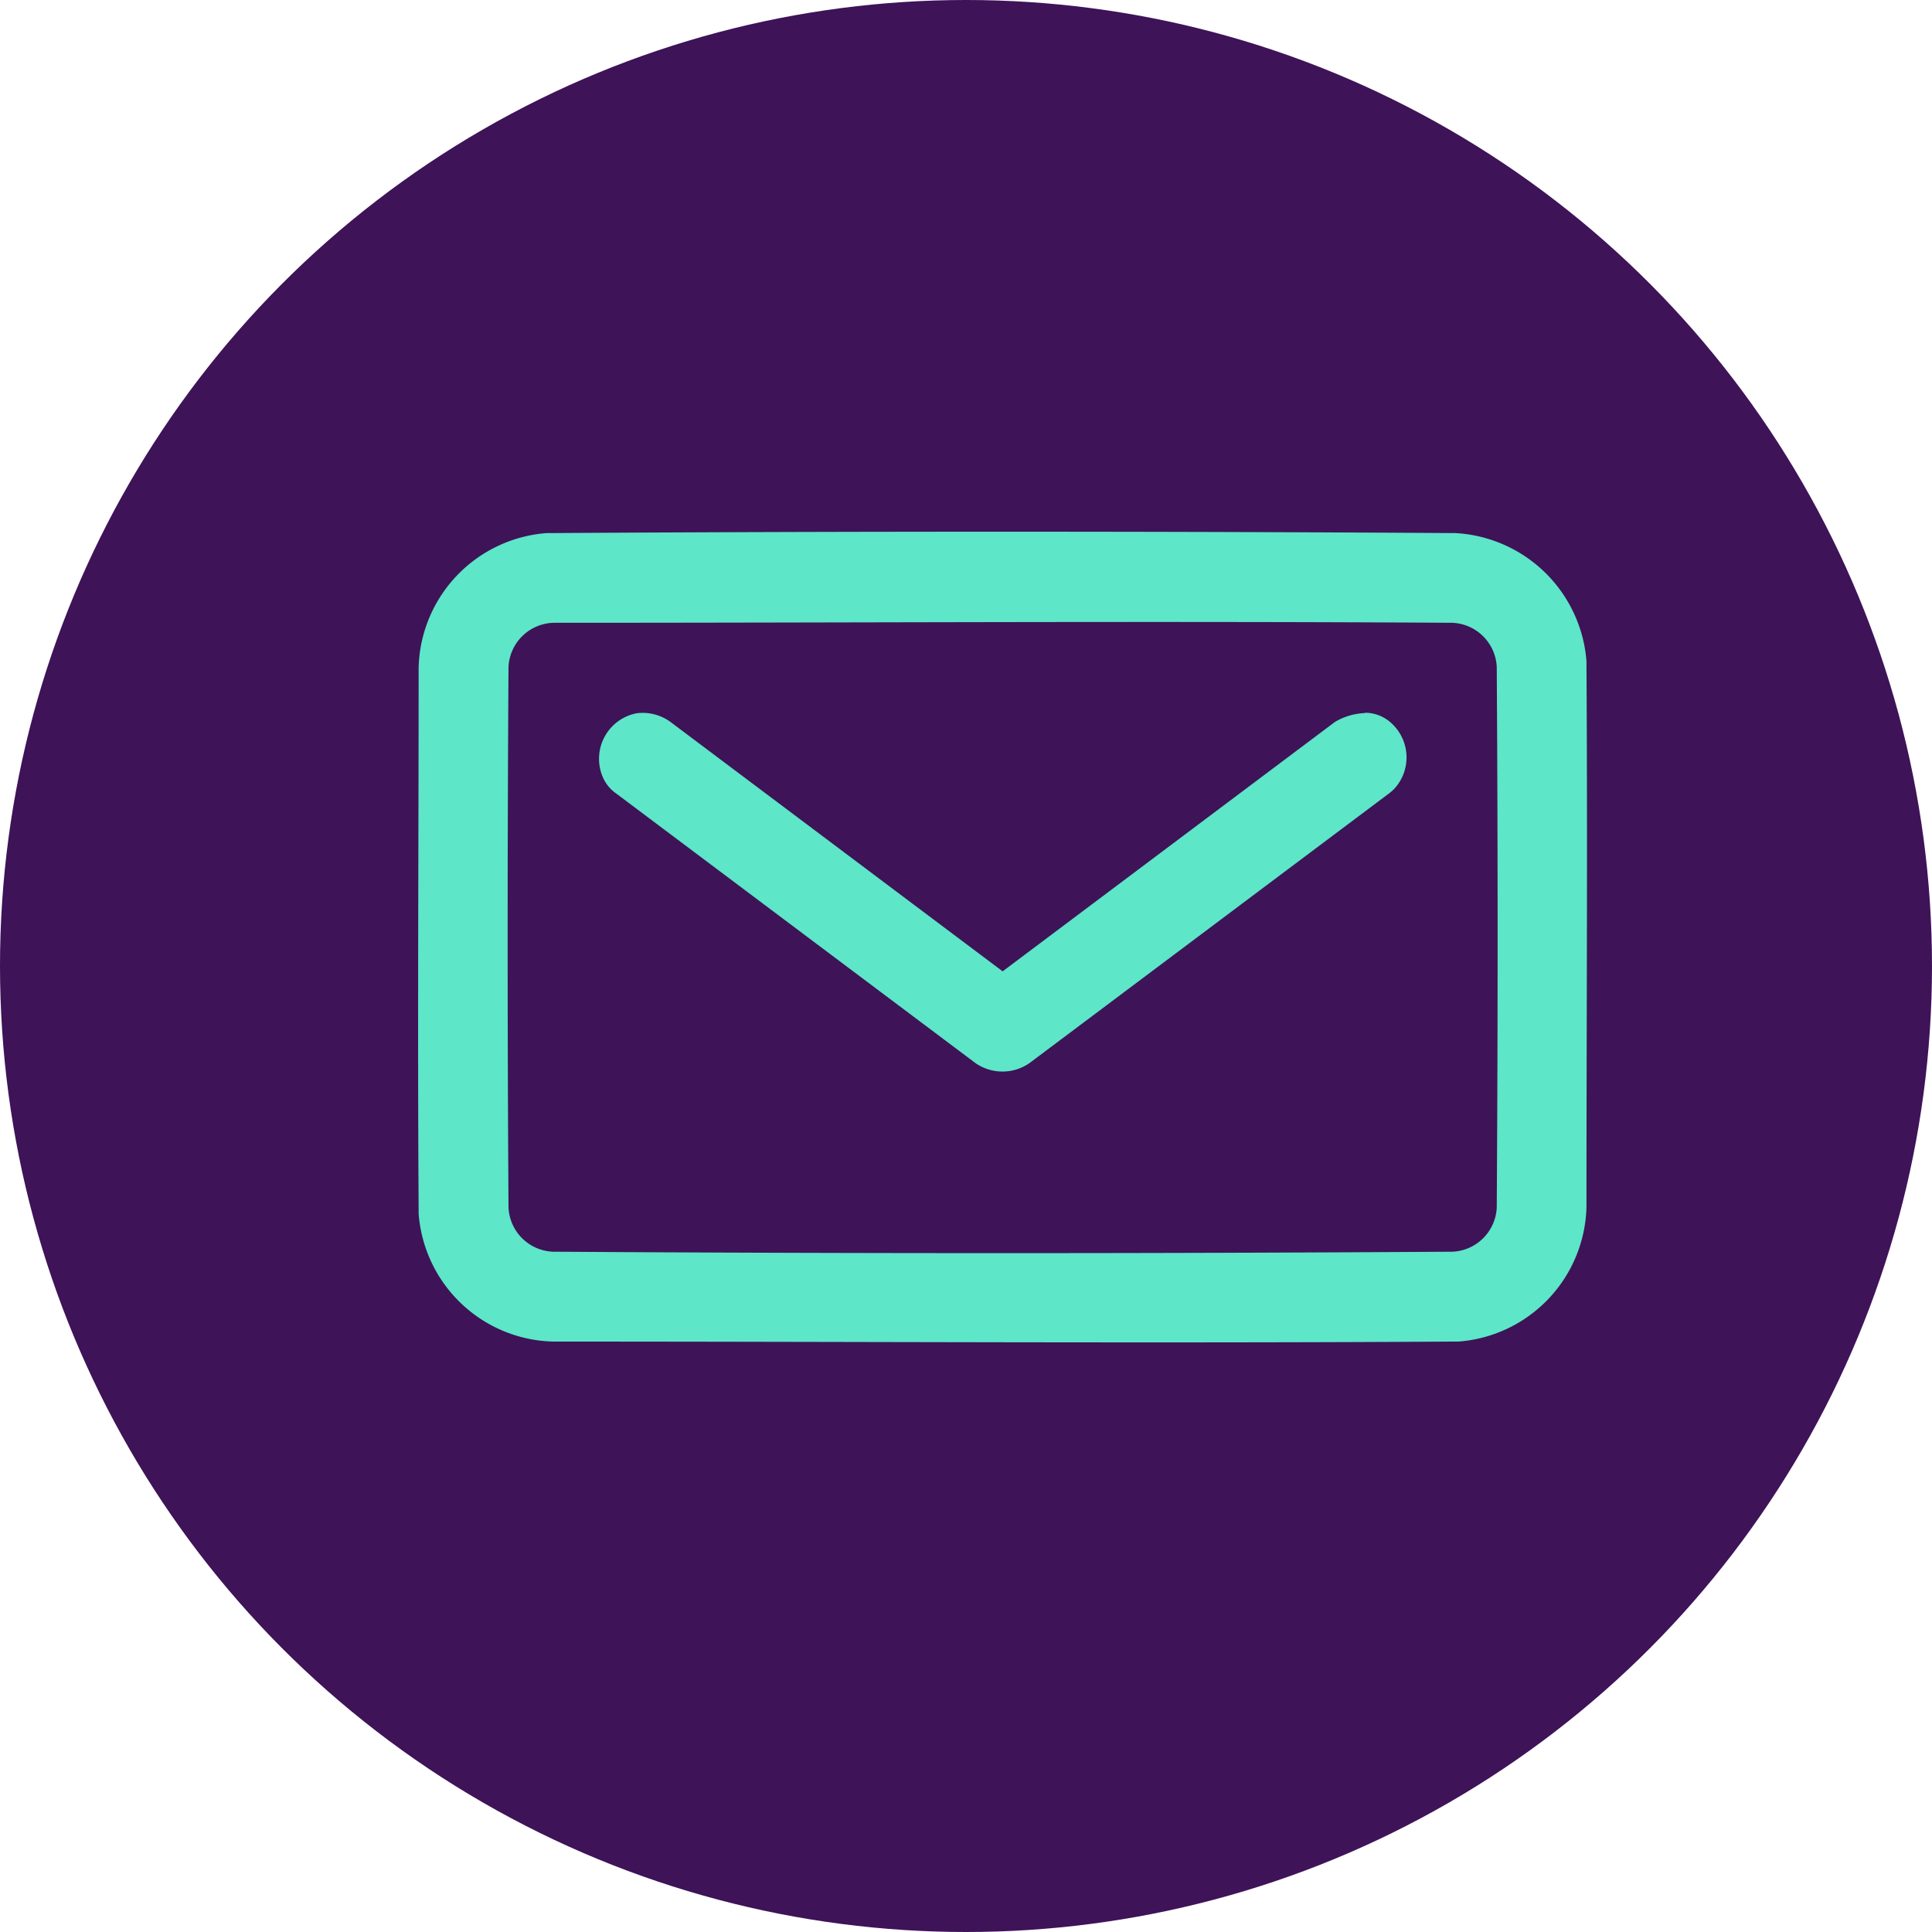 <svg xmlns="http://www.w3.org/2000/svg" xmlns:xlink="http://www.w3.org/1999/xlink" width="25" height="25" viewBox="0 0 25 25">
  <defs>
    <clipPath id="clip-path">
      <rect id="Retângulo_1168" data-name="Retângulo 1168" width="18" height="18" transform="translate(-0.015 0.304)" fill="#5de6c8"/>
    </clipPath>
  </defs>
  <g id="Grupo_36862" data-name="Grupo 36862" transform="translate(0 -0.427)">
    <circle id="Elipse_4" data-name="Elipse 4" cx="12.5" cy="12.5" r="12.5" transform="translate(0 0.427)" fill="#3e1358"/>
    <g id="Grupo_de_máscara_3" data-name="Grupo de máscara 3" transform="translate(4.015 3.123)" clip-path="url(#clip-path)">
      <g id="_4365229_email_envelope_letter_mail_message_icon" data-name="4365229_email_envelope_letter_mail_message_icon" transform="translate(0 0)">
        <rect id="message-letter-email-mail-send-envelope" width="18" height="18" transform="translate(-0.015 0.304)" fill="none"/>
        <path id="Caminho_1378" data-name="Caminho 1378" d="M14.992,3.728a1.8,1.8,0,0,1,1.72,1.658c0,.022,0,.043,0,.065.015,2.333,0,4.666,0,7a1.792,1.792,0,0,1-1.658,1.74l-.065,0c-3.883.024-7.766,0-11.65,0A1.79,1.79,0,0,1,1.6,12.534c0-.022,0-.043,0-.065-.015-2.333,0-4.666,0-7a1.792,1.792,0,0,1,1.658-1.74l.065,0q5.835-.036,11.669,0ZM3.346,4.89a.6.6,0,0,0-.583.574q-.022,3.5,0,6.99a.6.6,0,0,0,.574.574q5.82.037,11.64,0a.6.6,0,0,0,.574-.574q.022-3.5,0-6.99a.6.6,0,0,0-.574-.574c-3.877-.024-7.754,0-11.632,0Zm10.5,1.164a.5.5,0,0,1,.3.1.6.6,0,0,1,.083.88.562.562,0,0,1-.068.061L9.505,10.587a.613.613,0,0,1-.7,0L4.158,7.1a.5.5,0,0,1-.173-.209.6.6,0,0,1,.439-.831.613.613,0,0,1,.431.11L9.157,9.4l4.3-3.227a.823.823,0,0,1,.386-.115Z" transform="translate(-0.198 0.473)" fill="#5de6c8"/>
      </g>
    </g>
  </g>
</svg>
